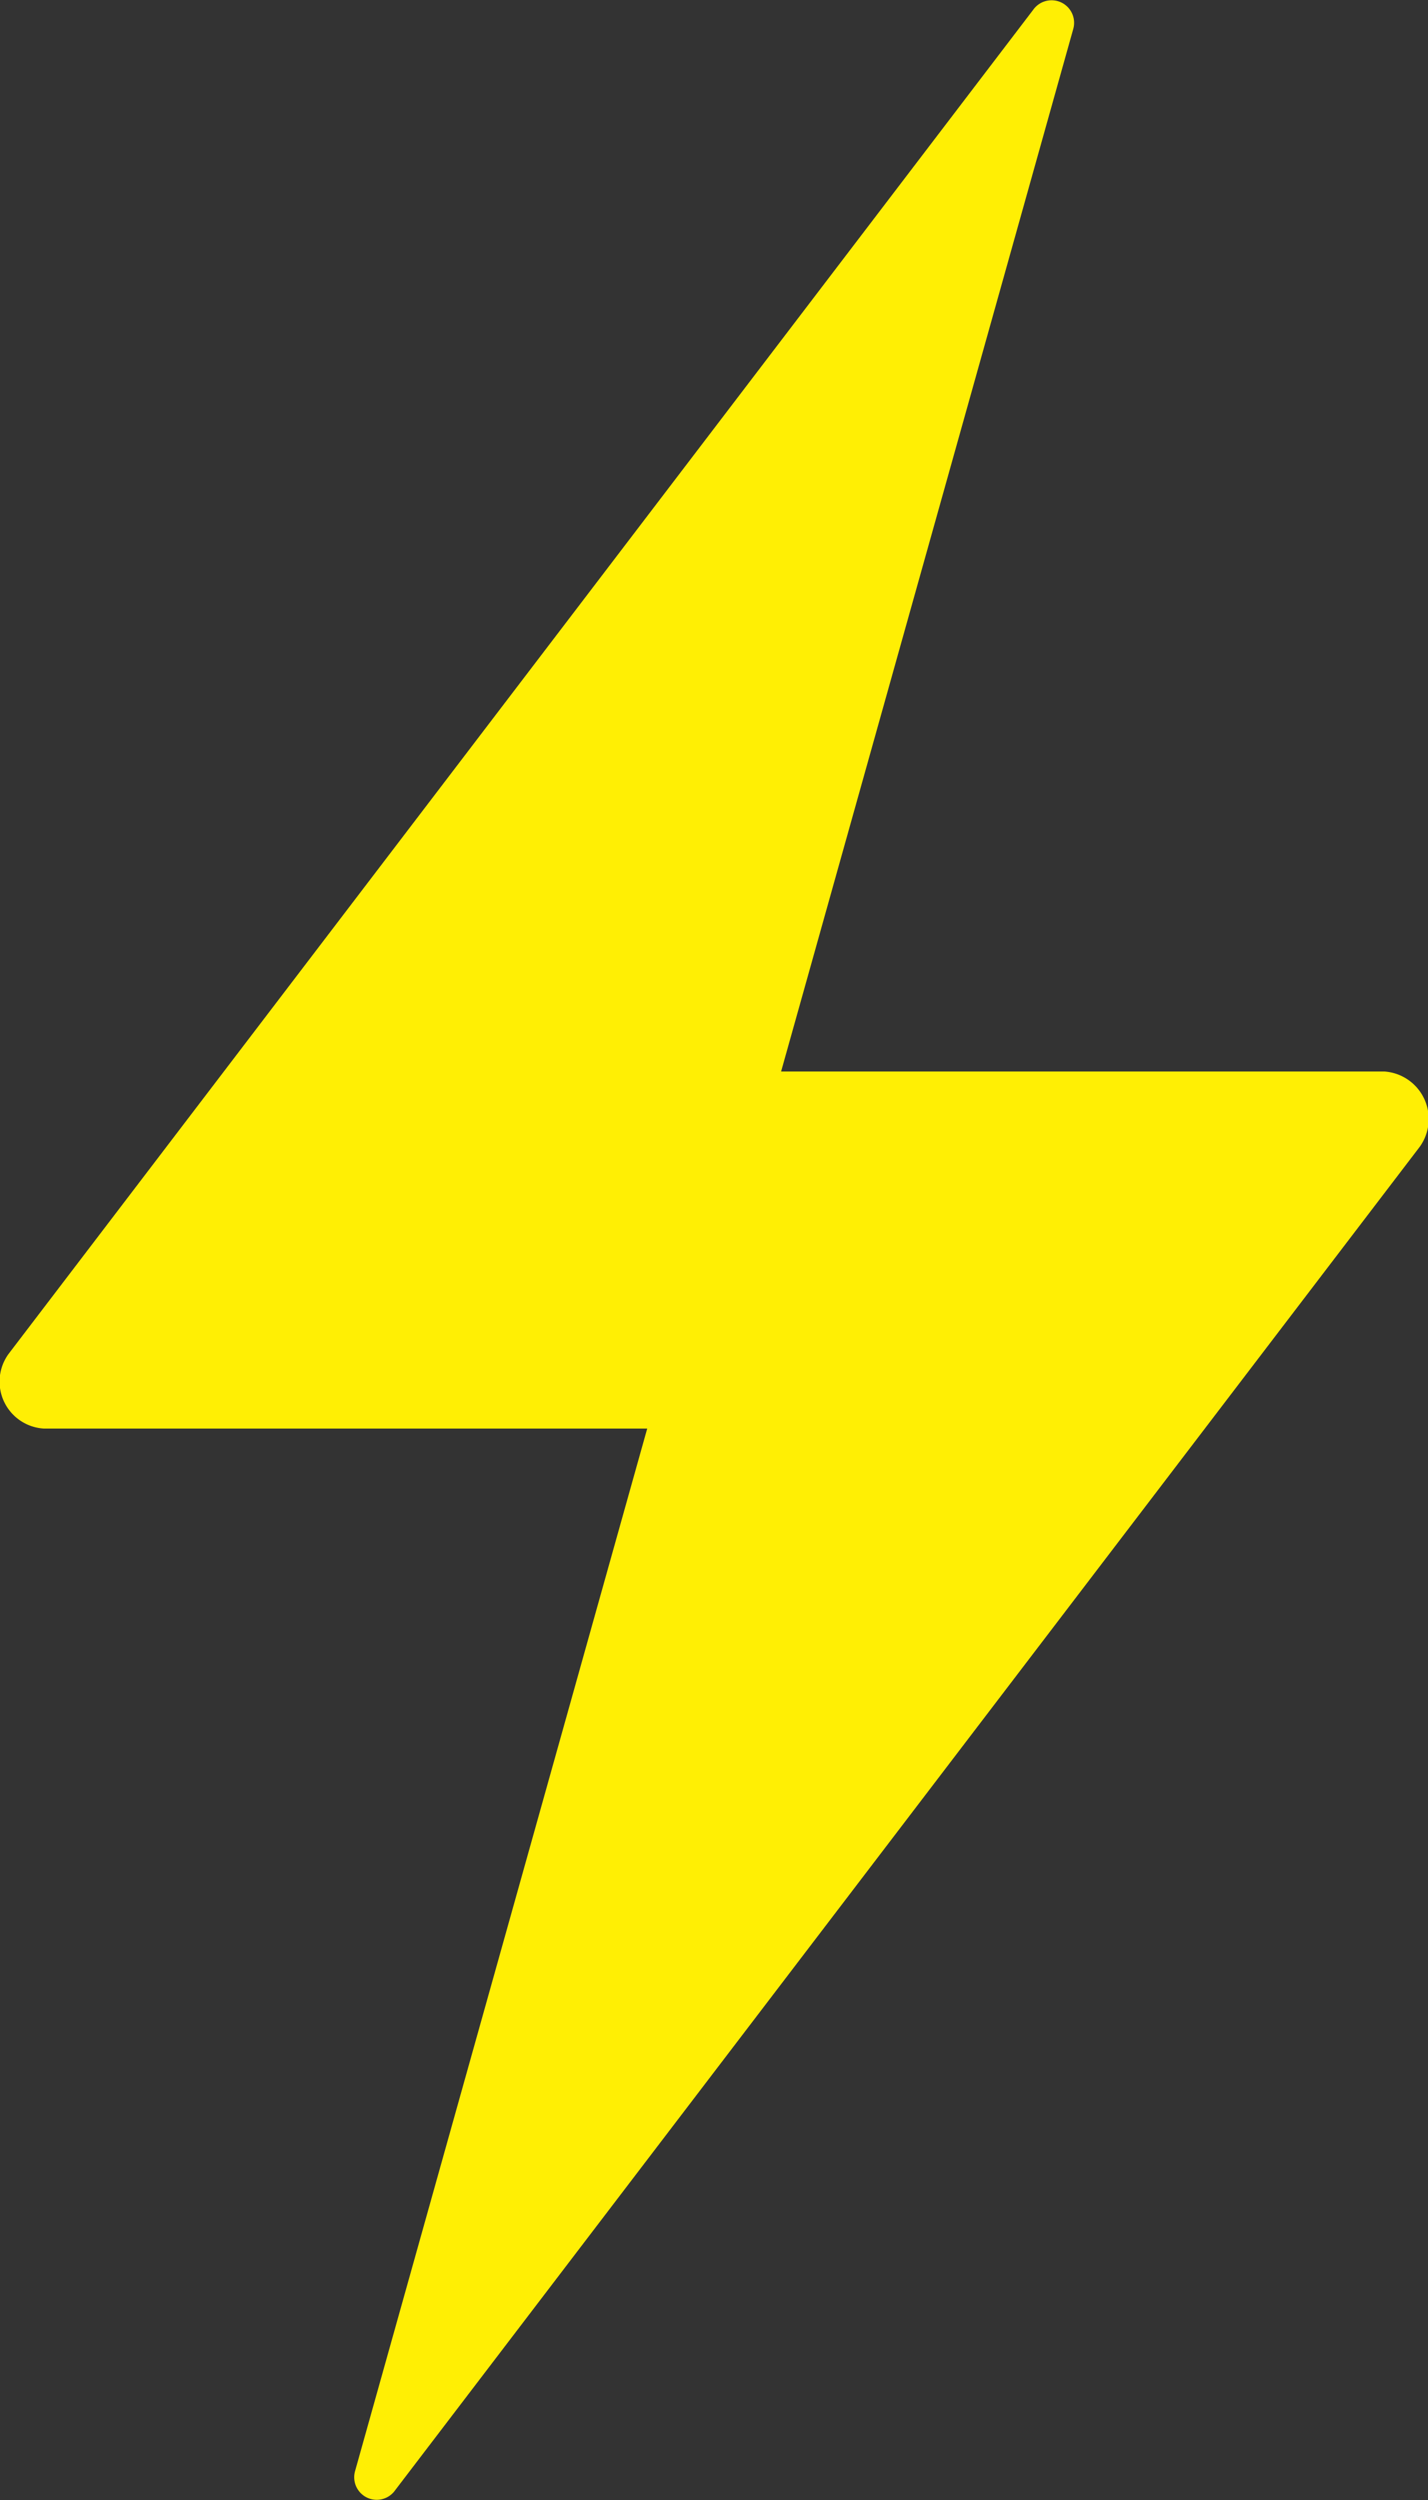 <svg xmlns="http://www.w3.org/2000/svg" width="18.004" height="31.509" viewBox="0 0 18.004 31.509">
  <rect x="0" y="0" width="18.004" height="31.509" fill="#333333" stroke="none"/>
  <path id="Icon_ionic-ios-flash" data-name="Icon ionic-ios-flash" d="M26.452,15.75H18.844L22.528,2.609a.284.284,0,0,0-.506-.239L9.105,19.308a.593.593,0,0,0,.443.942h7.608L13.472,33.391a.284.284,0,0,0,.506.239L26.895,16.7A.6.6,0,0,0,26.452,15.75Z" transform="translate(-8.996 -2.246)" fill="#ffef04"/>
</svg>

